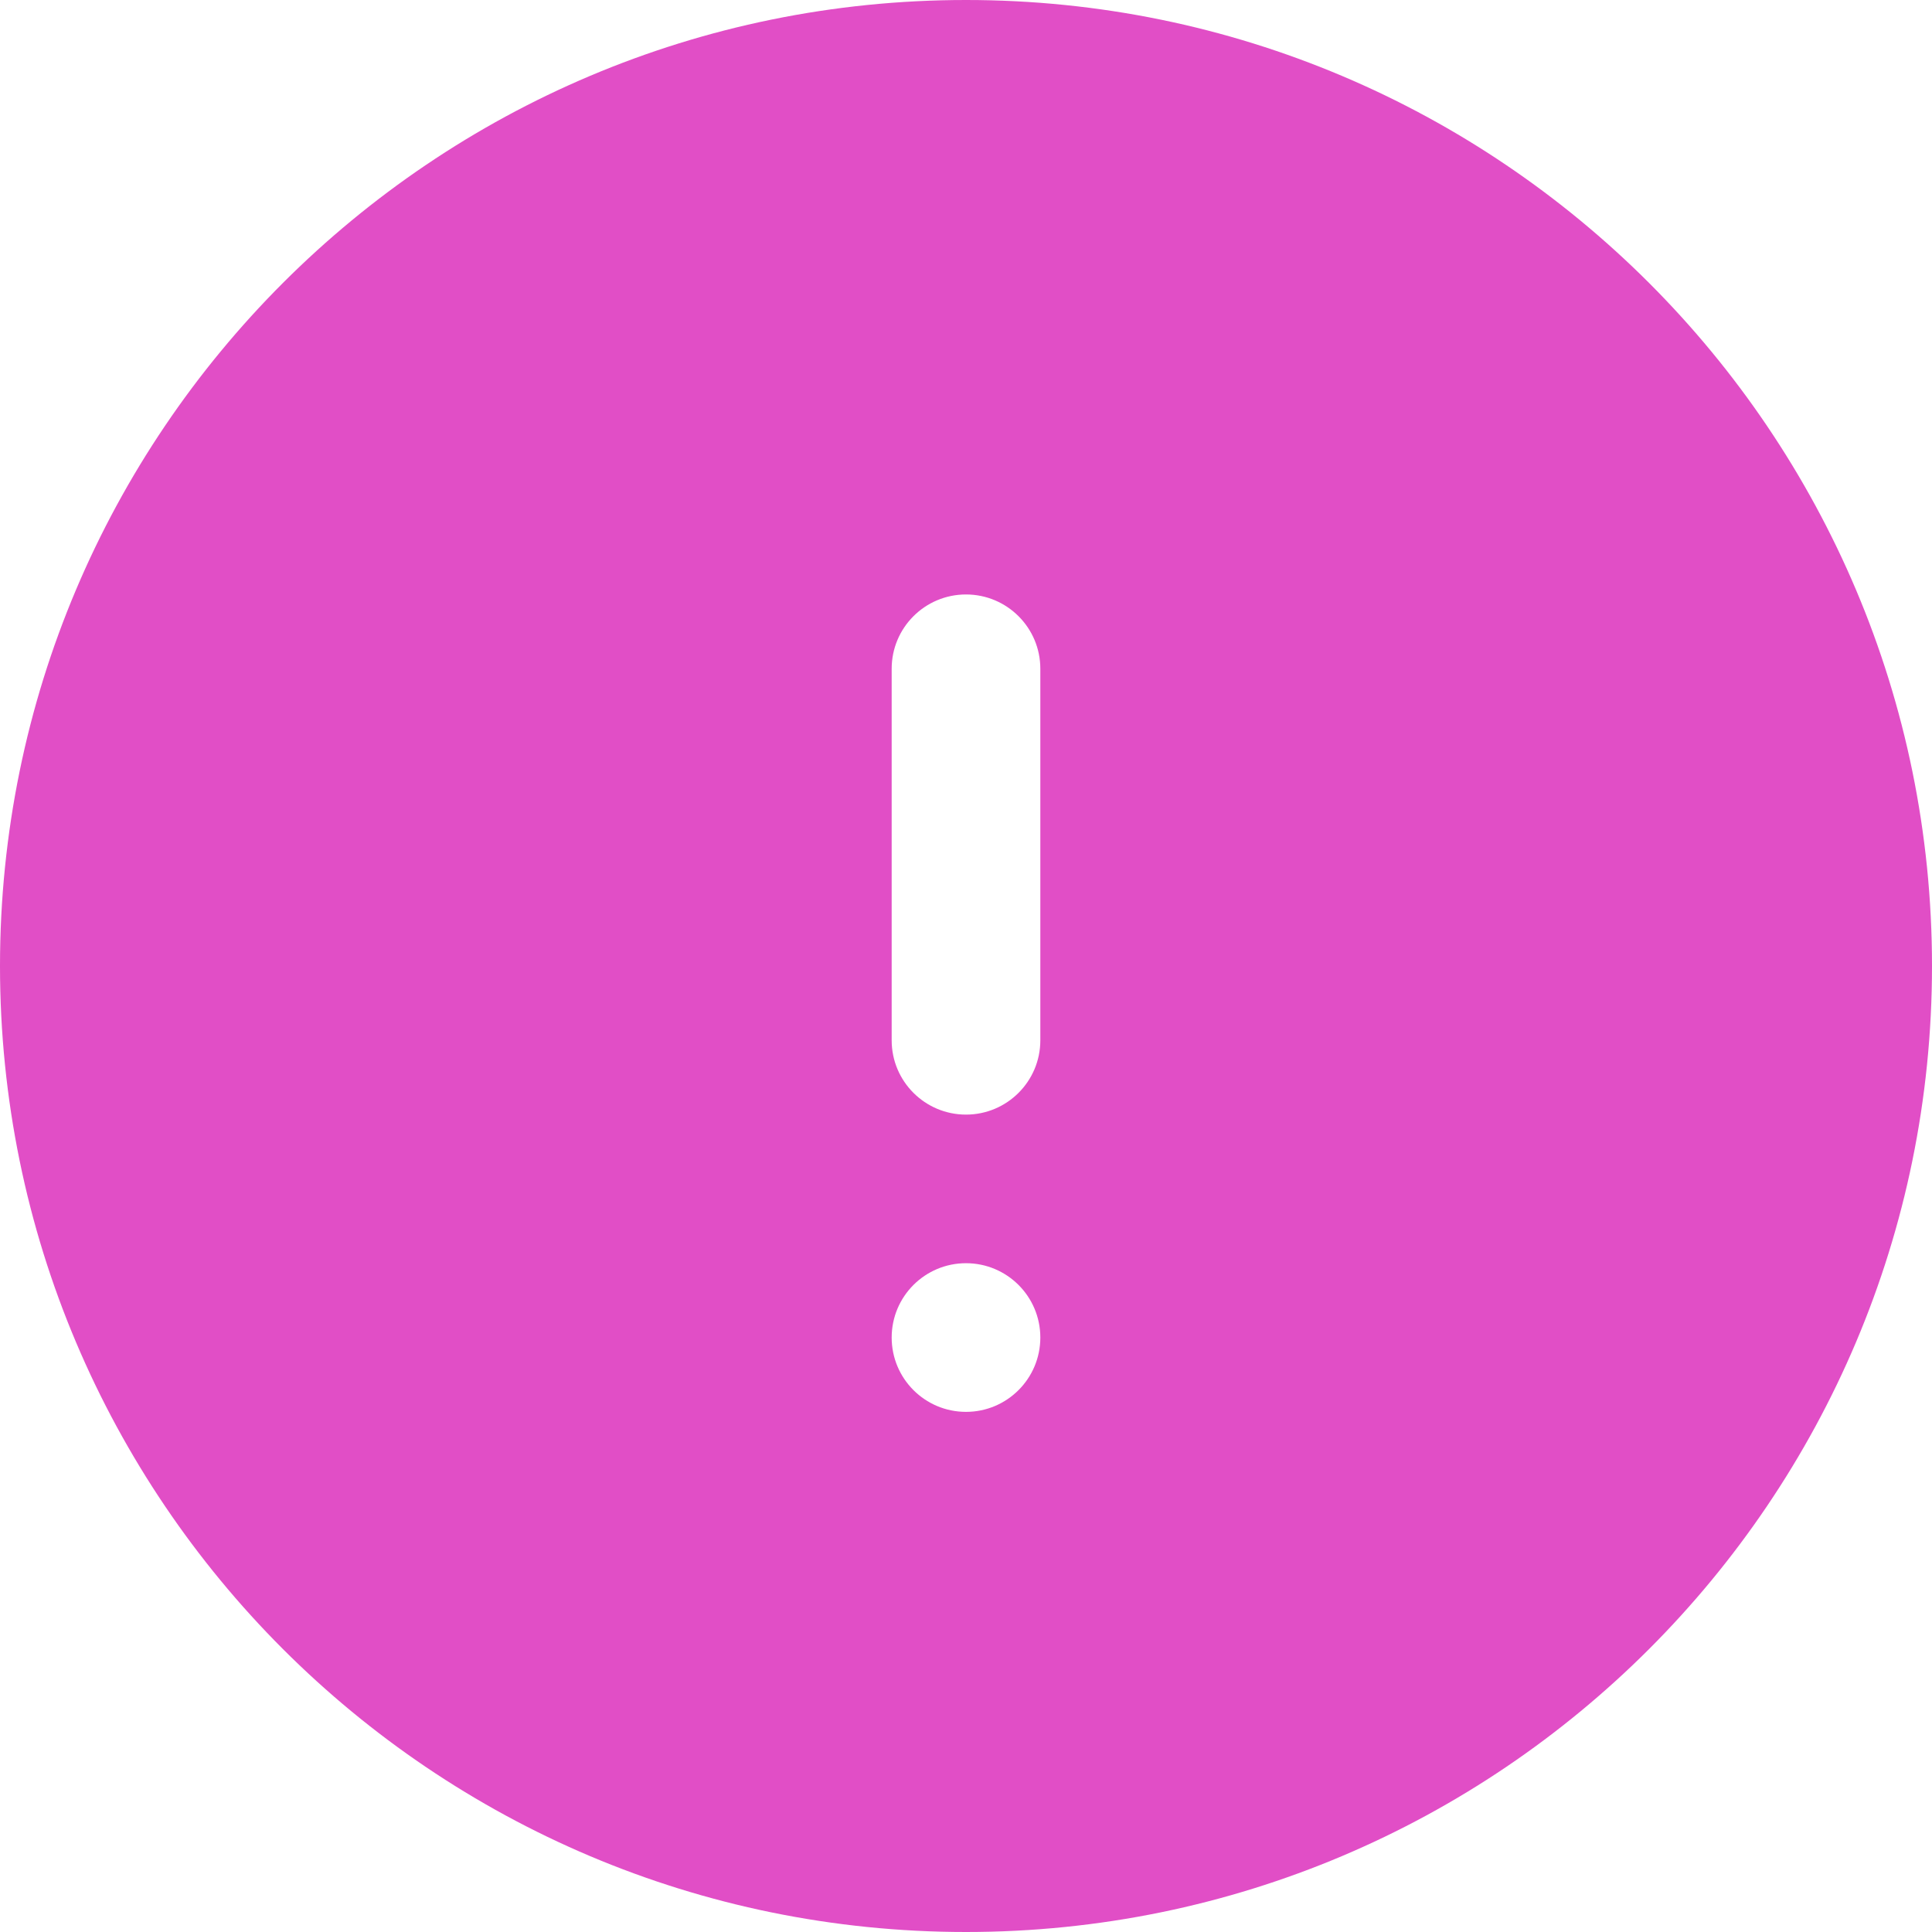 <svg width="36" height="36" viewBox="0 0 36 36" fill="none" xmlns="http://www.w3.org/2000/svg">
  <g clip-path="url(#clip0_3907_13530)">
    <path fill-rule="evenodd" clip-rule="evenodd"
      d="M0 18C0 8.059 8.059 0 18 0C27.941 0 36 8.059 36 18C36 27.941 27.941 36 18 36C8.059 36 0 27.941 0 18ZM18 11.077C18.765 11.077 19.385 11.697 19.385 12.461V19.385C19.385 20.149 18.765 20.769 18 20.769C17.235 20.769 16.615 20.149 16.615 19.385V12.461C16.615 11.697 17.235 11.077 18 11.077ZM18 26.308C18.765 26.308 19.385 25.688 19.385 24.923C19.385 24.158 18.765 23.538 18 23.538C17.235 23.538 16.615 24.158 16.615 24.923C16.615 25.688 17.235 26.308 18 26.308Z"
      fill="#E14EC6" />
  </g>
  <defs>
    <clipPath id="clip0_3907_13530">
      <rect width="36" height="36" fill="white" />
    </clipPath>
  </defs>
</svg>
  
